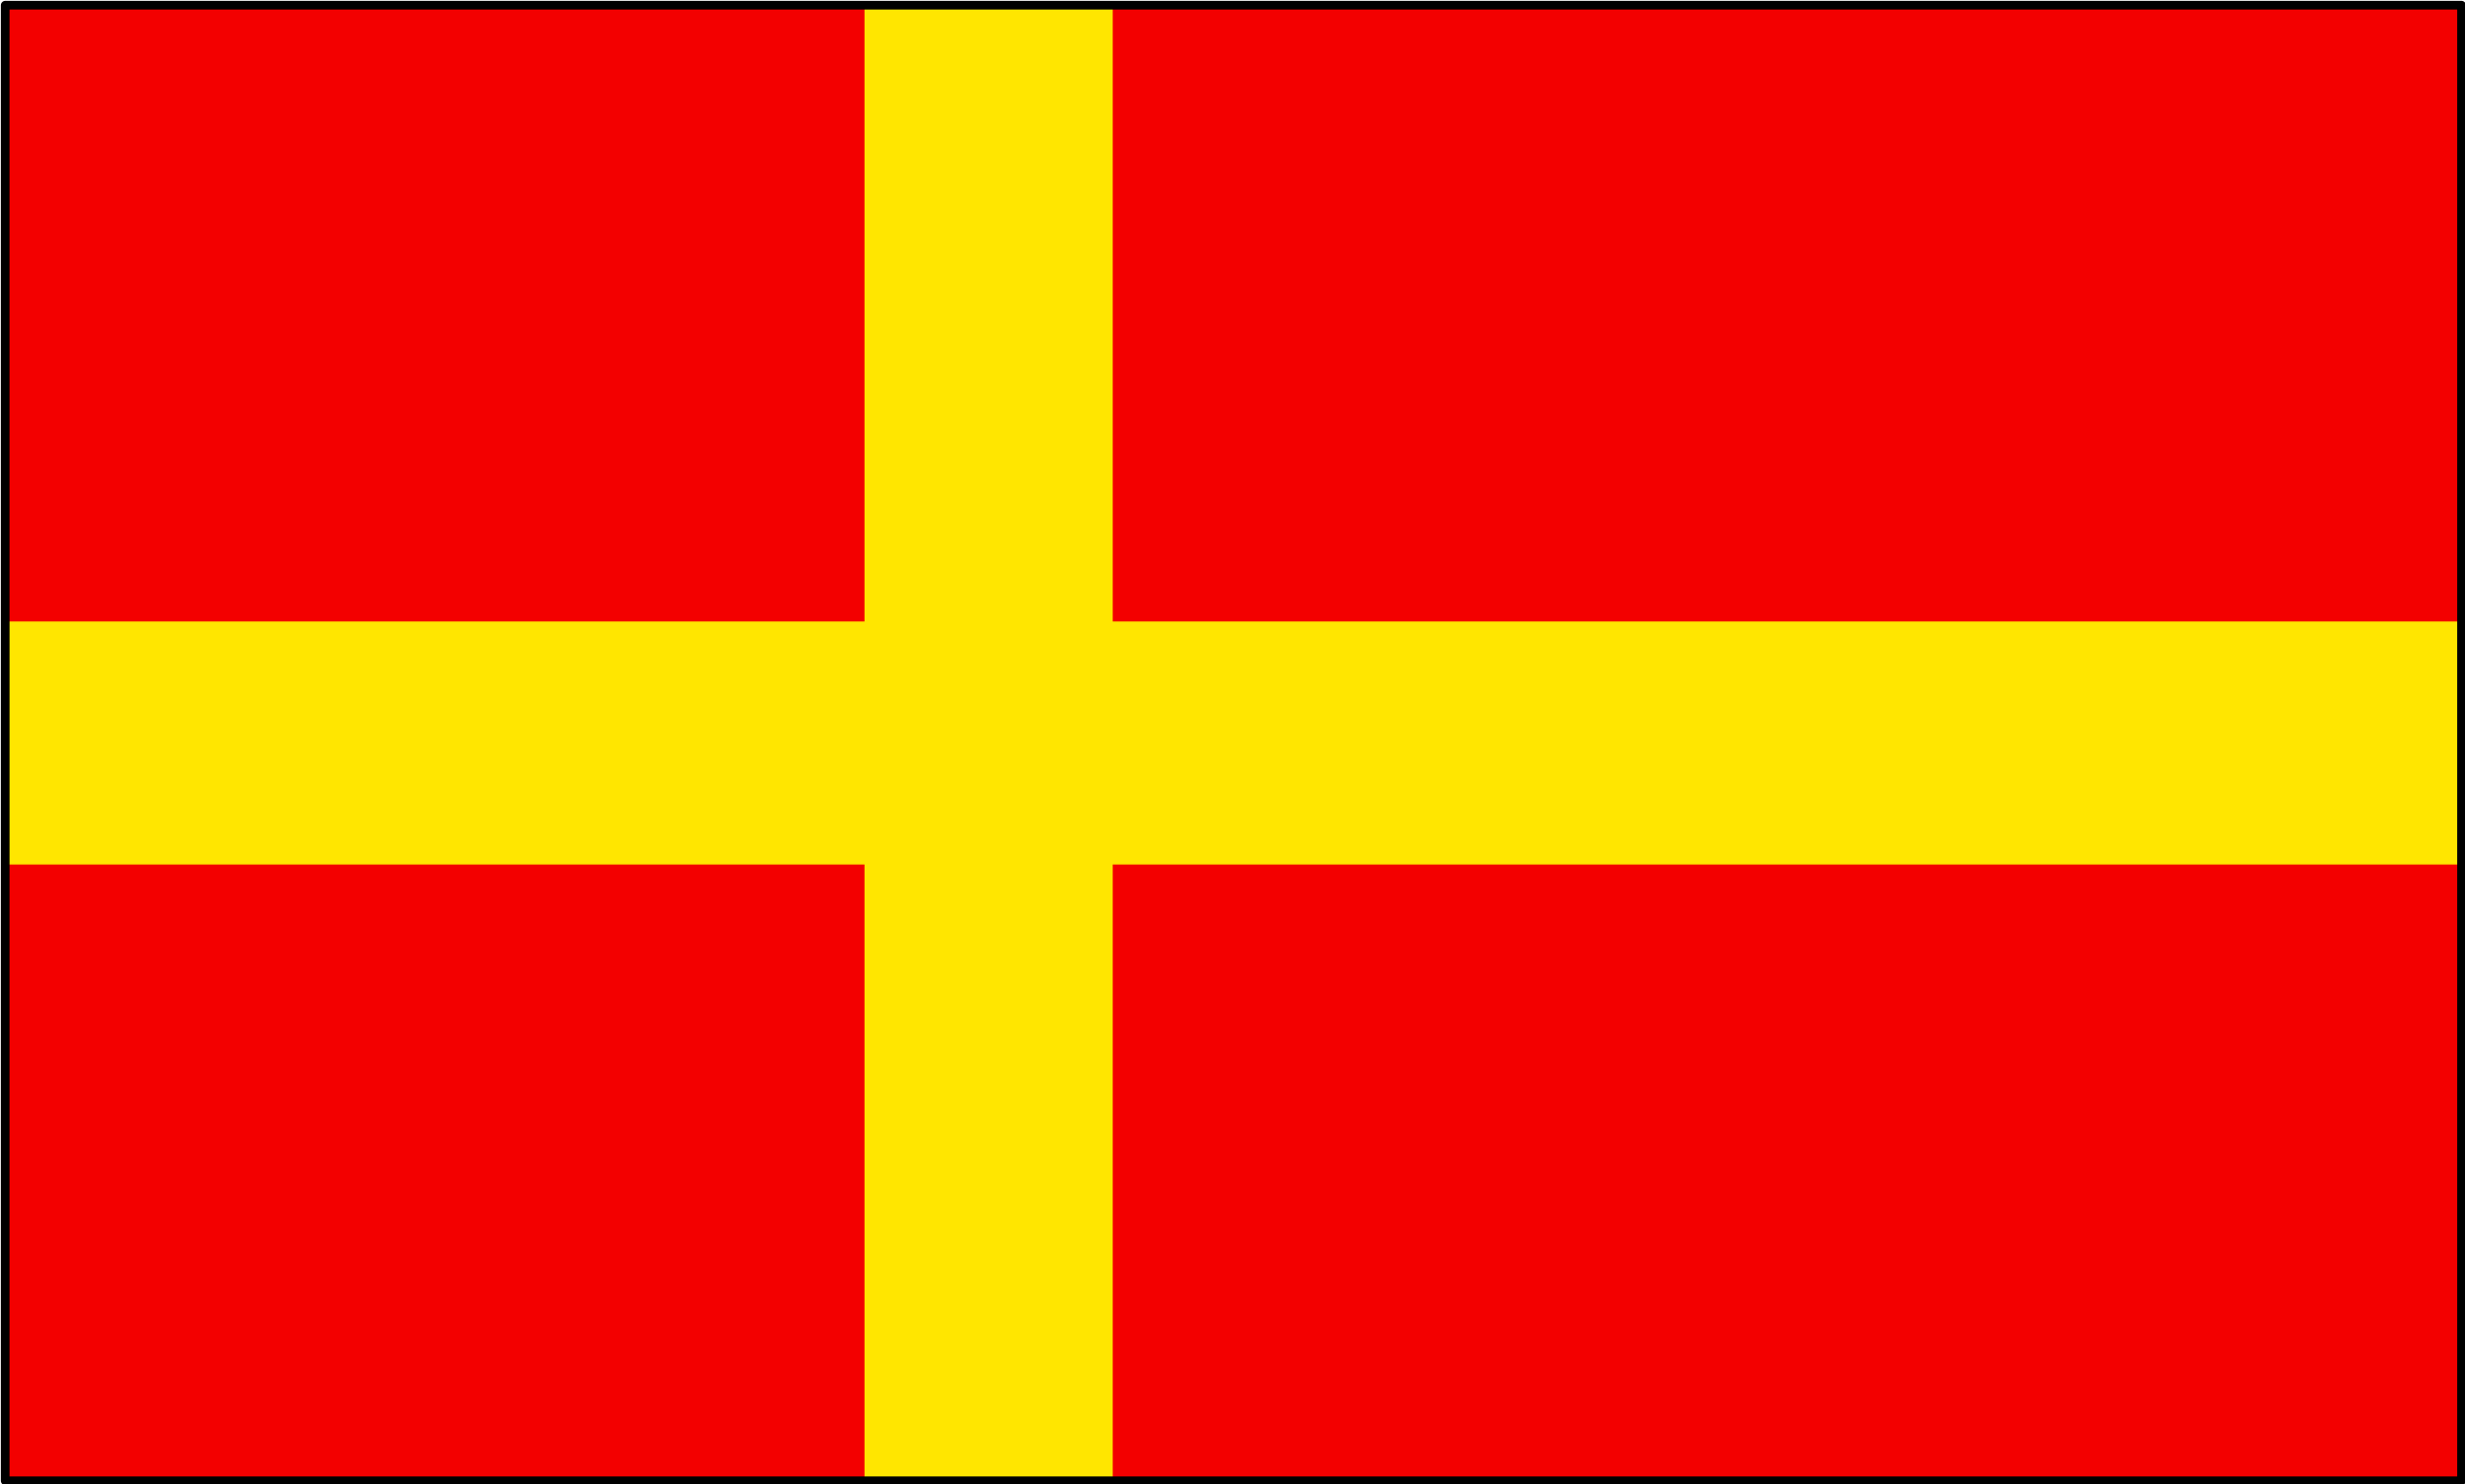 <svg xmlns="http://www.w3.org/2000/svg" width="94.667" height="57" fill-rule="evenodd" stroke-linecap="round" preserveAspectRatio="none" viewBox="0 0 1420 855"><style>.pen1{stroke:none}</style><path d="M3 3h1415v850H3V3z" class="pen1" style="fill:#f30000"/><path d="M498 3v355H3v140h495v355h143V498h777V358H641V3H498z" class="pen1" style="fill:#ffe600"/><path fill="none" d="M3 3h1415v850H3V3" style="stroke:#000;stroke-width:5;stroke-linejoin:round"/></svg>
